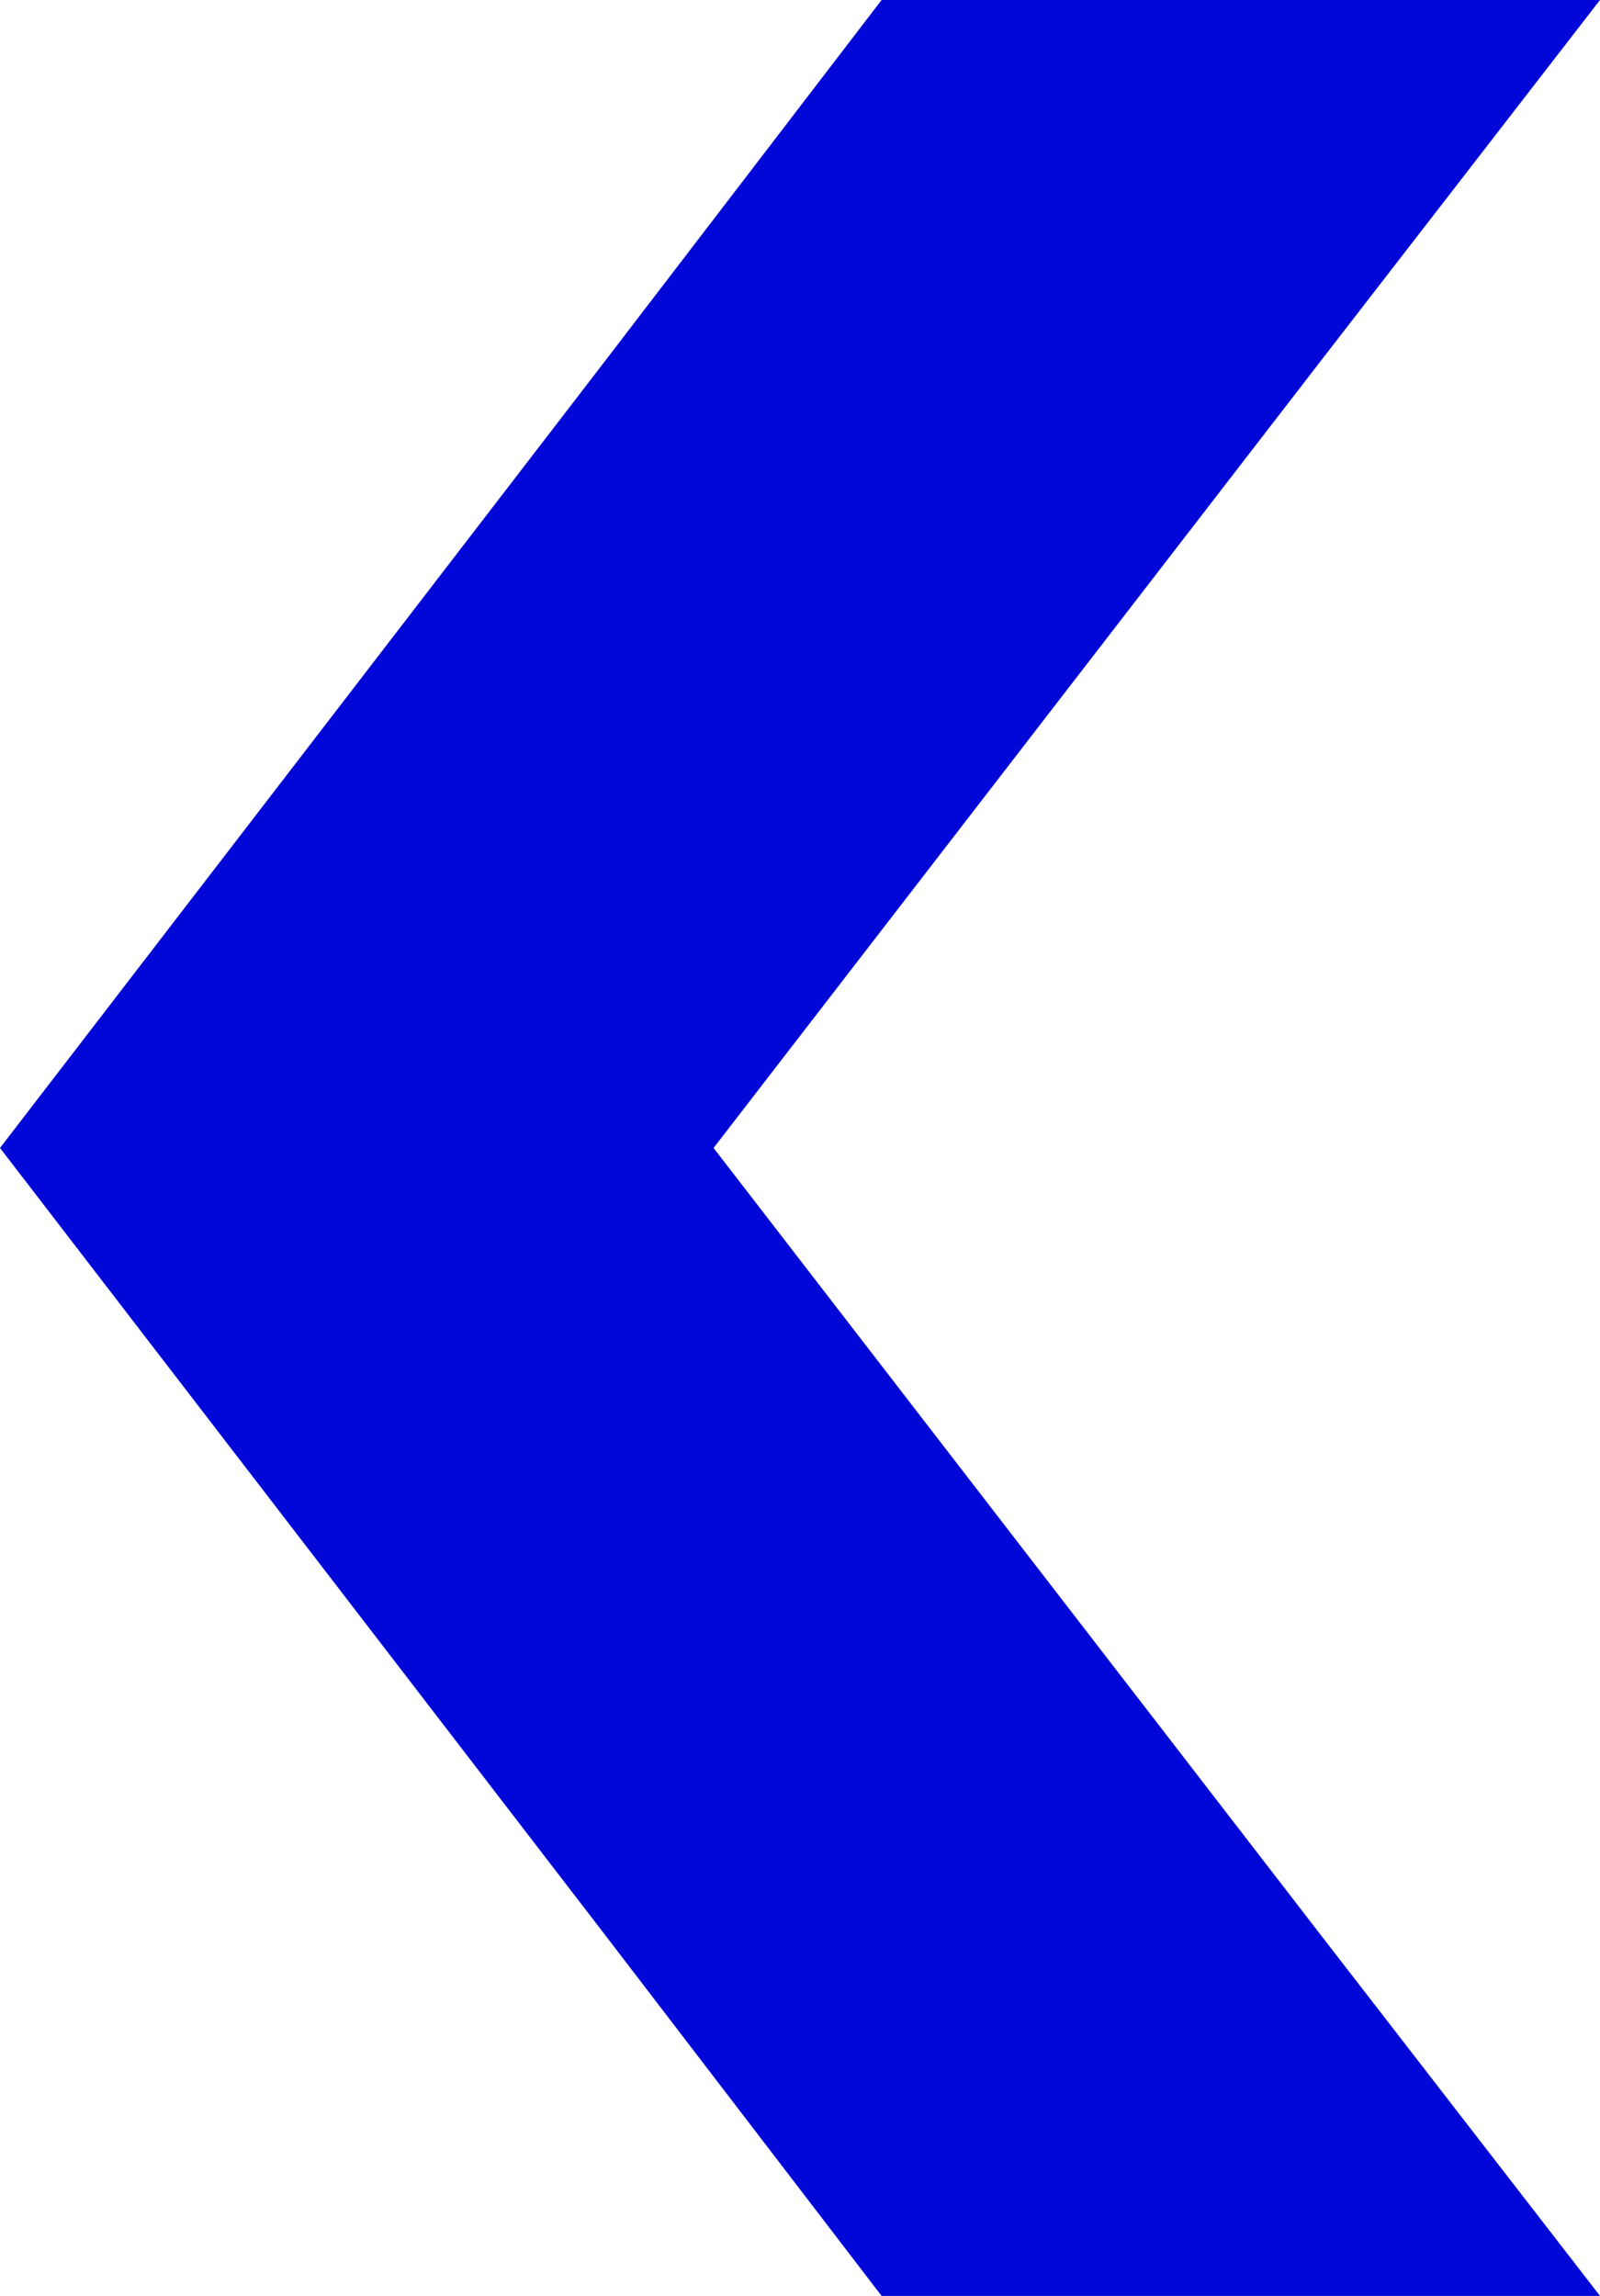 <?xml version="1.0" encoding="UTF-8"?>
<svg id="Laag_1" xmlns="http://www.w3.org/2000/svg" version="1.1" viewBox="0 0 231.4 332">
  <!-- Generator: Adobe Illustrator 29.1.0, SVG Export Plug-In . SVG Version: 2.1.0 Build 142)  -->
  <defs>
    <style>
      .st0 {
        fill: #0007d6;
      }
    </style>
  </defs>
  <path class="st0" d="M190.7,279.4l40.7,52.6h-103.9l-40.3-52.6L6,173.8c-2-2.6-4-5.2-6-7.8,2-2.6,4-5.2,6-7.8L87.2,52.6,127.5,0h103.9l-40.7,52.6-87.5,113.4,87.5,113.4h0Z"/>
</svg>